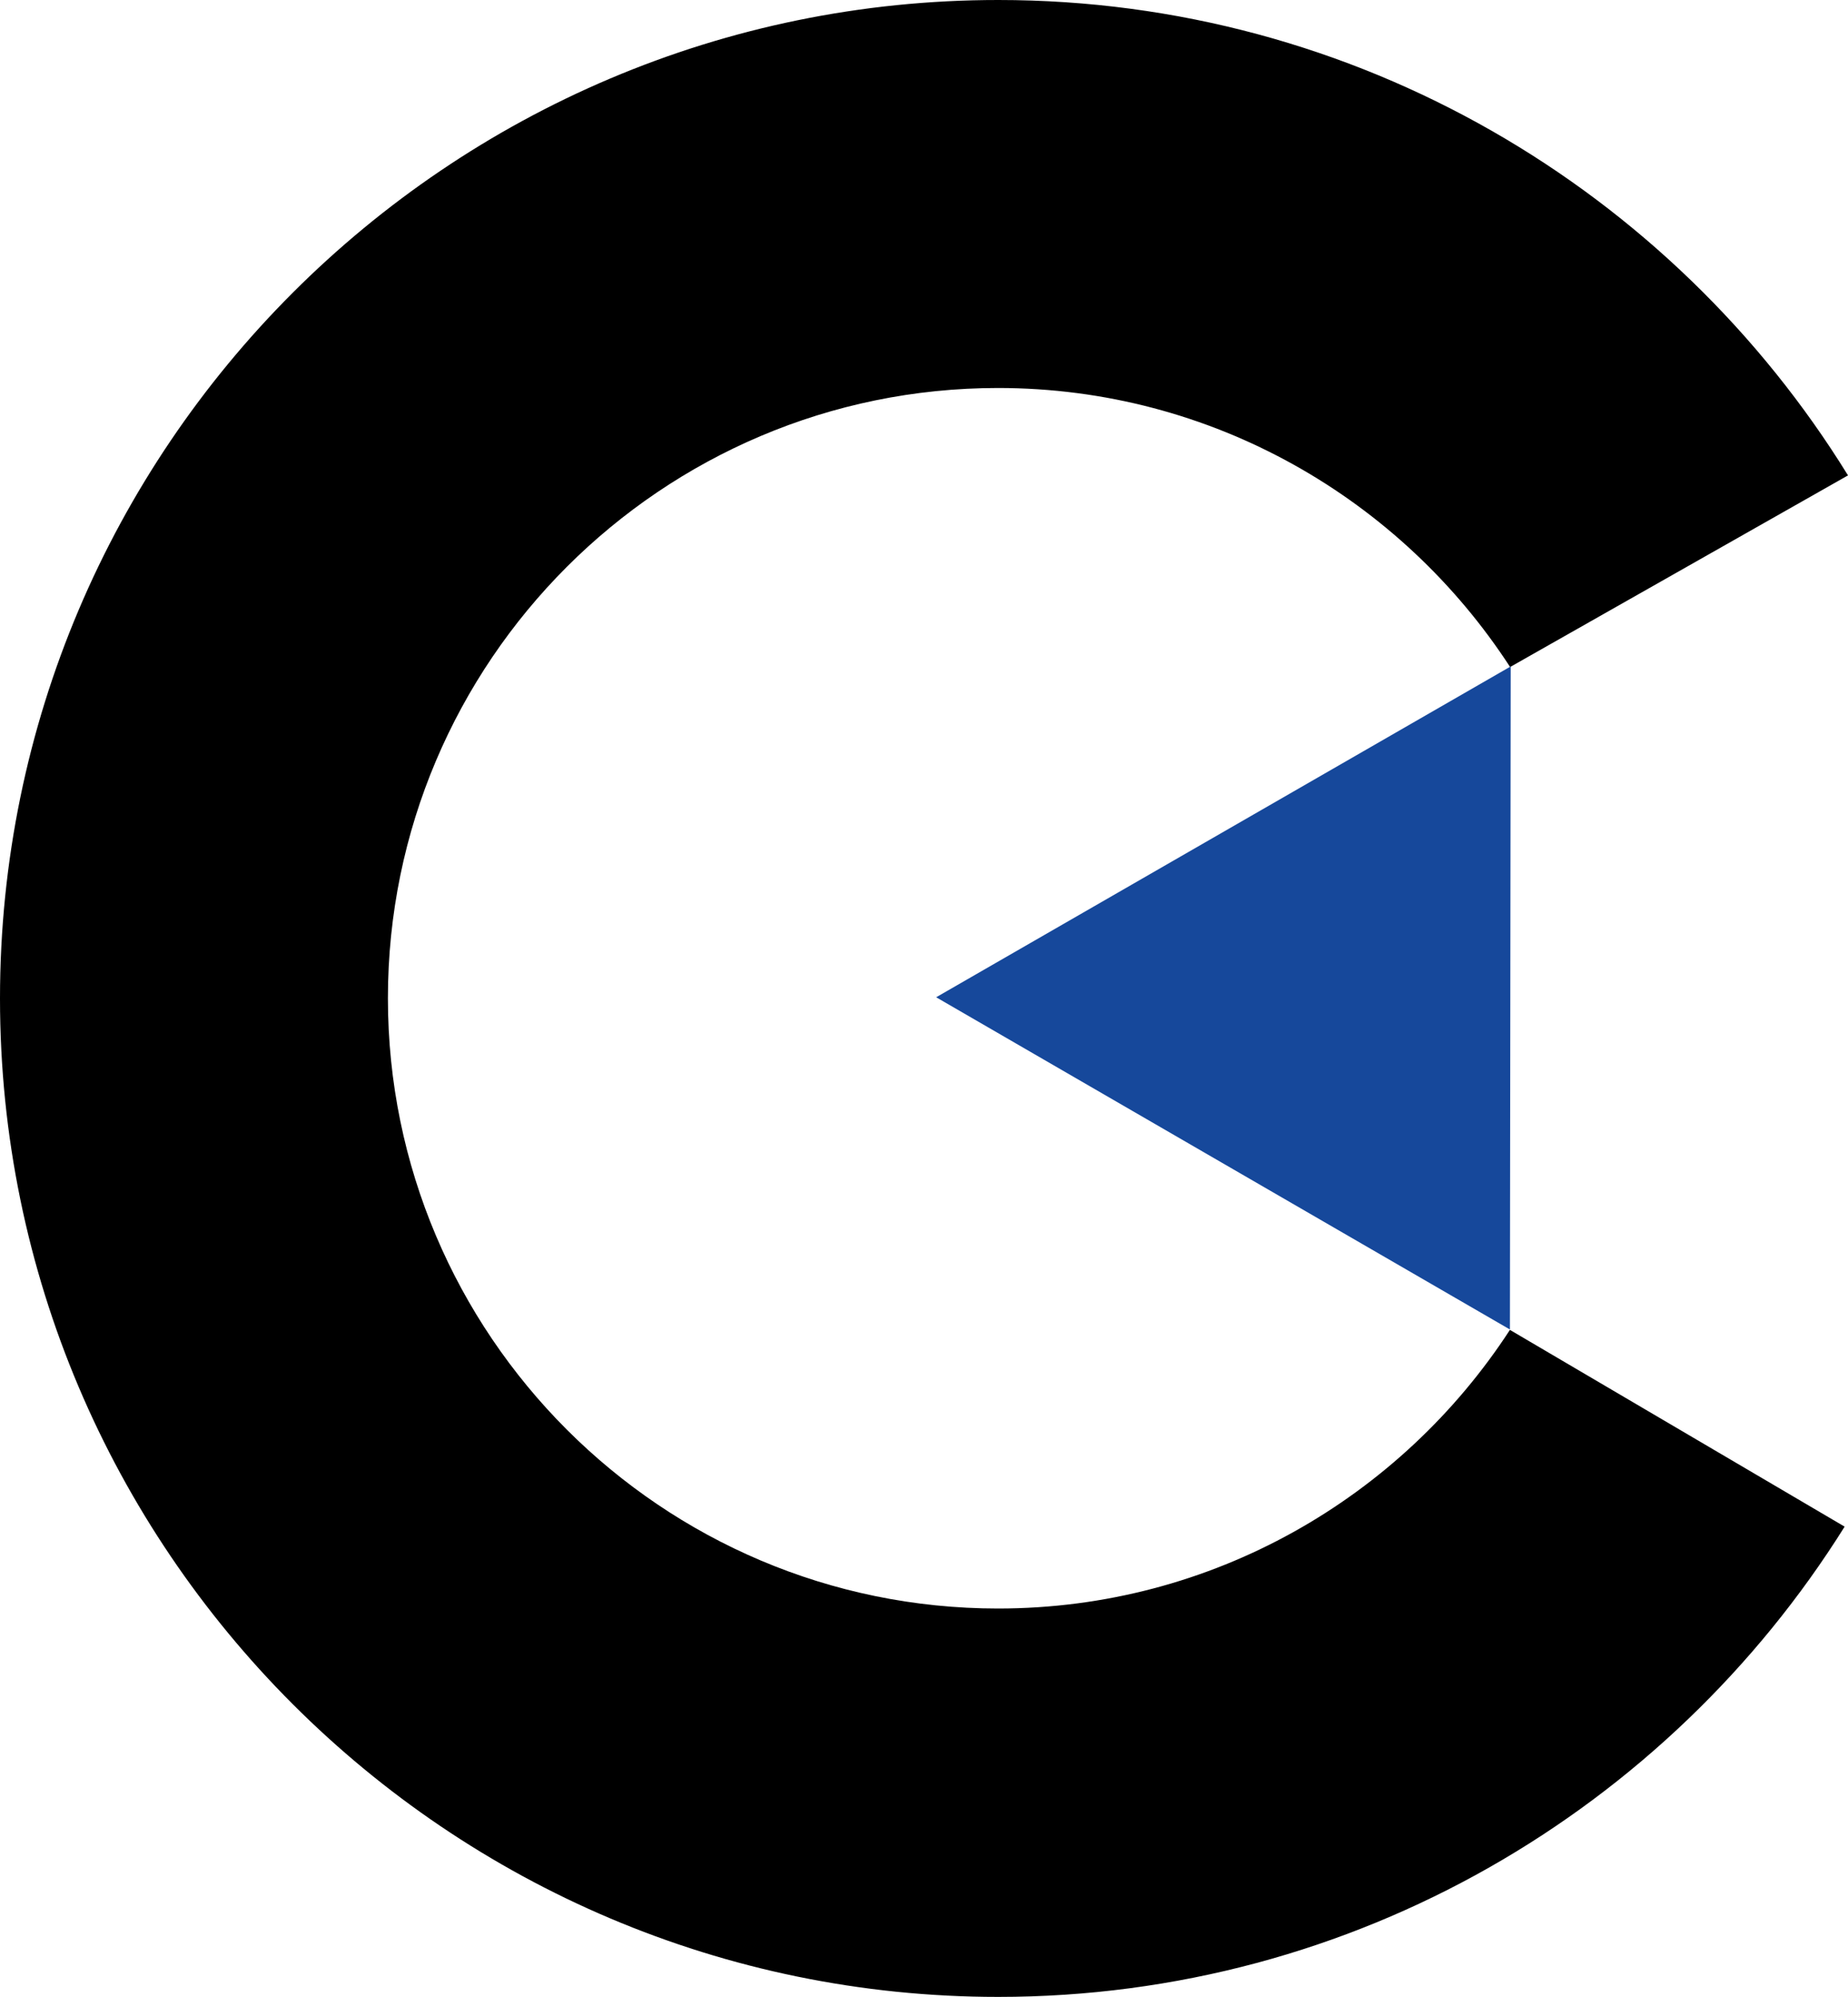 <?xml version="1.0" encoding="UTF-8"?><svg id="Layer_2" xmlns="http://www.w3.org/2000/svg" viewBox="0 0 93.47 100.98"><defs><style>.cls-1{fill:#16489b;}</style></defs><g id="Layer_2-2"><g id="FULL_COLOR"><g id="Full_Color_-wht"><path d="m76.37,67.25c-5.51,8.47-15.05,14.09-25.89,14.09-17.02,0-30.86-13.84-30.86-30.86s13.84-30.86,30.86-30.86c10.84,0,20.39,5.63,25.9,14.11l17.09-9.69C84.58,9.63,68.64,0,50.49,0,22.65,0,0,22.65,0,50.49s22.65,50.49,50.49,50.49c18.04,0,33.88-9.51,42.81-23.78,0,0-16.93-9.95-16.93-9.95Z"/><polygon class="cls-1" points="47.35 50.43 76.37 67.23 76.41 33.7 47.35 50.43"/></g></g></g></svg>